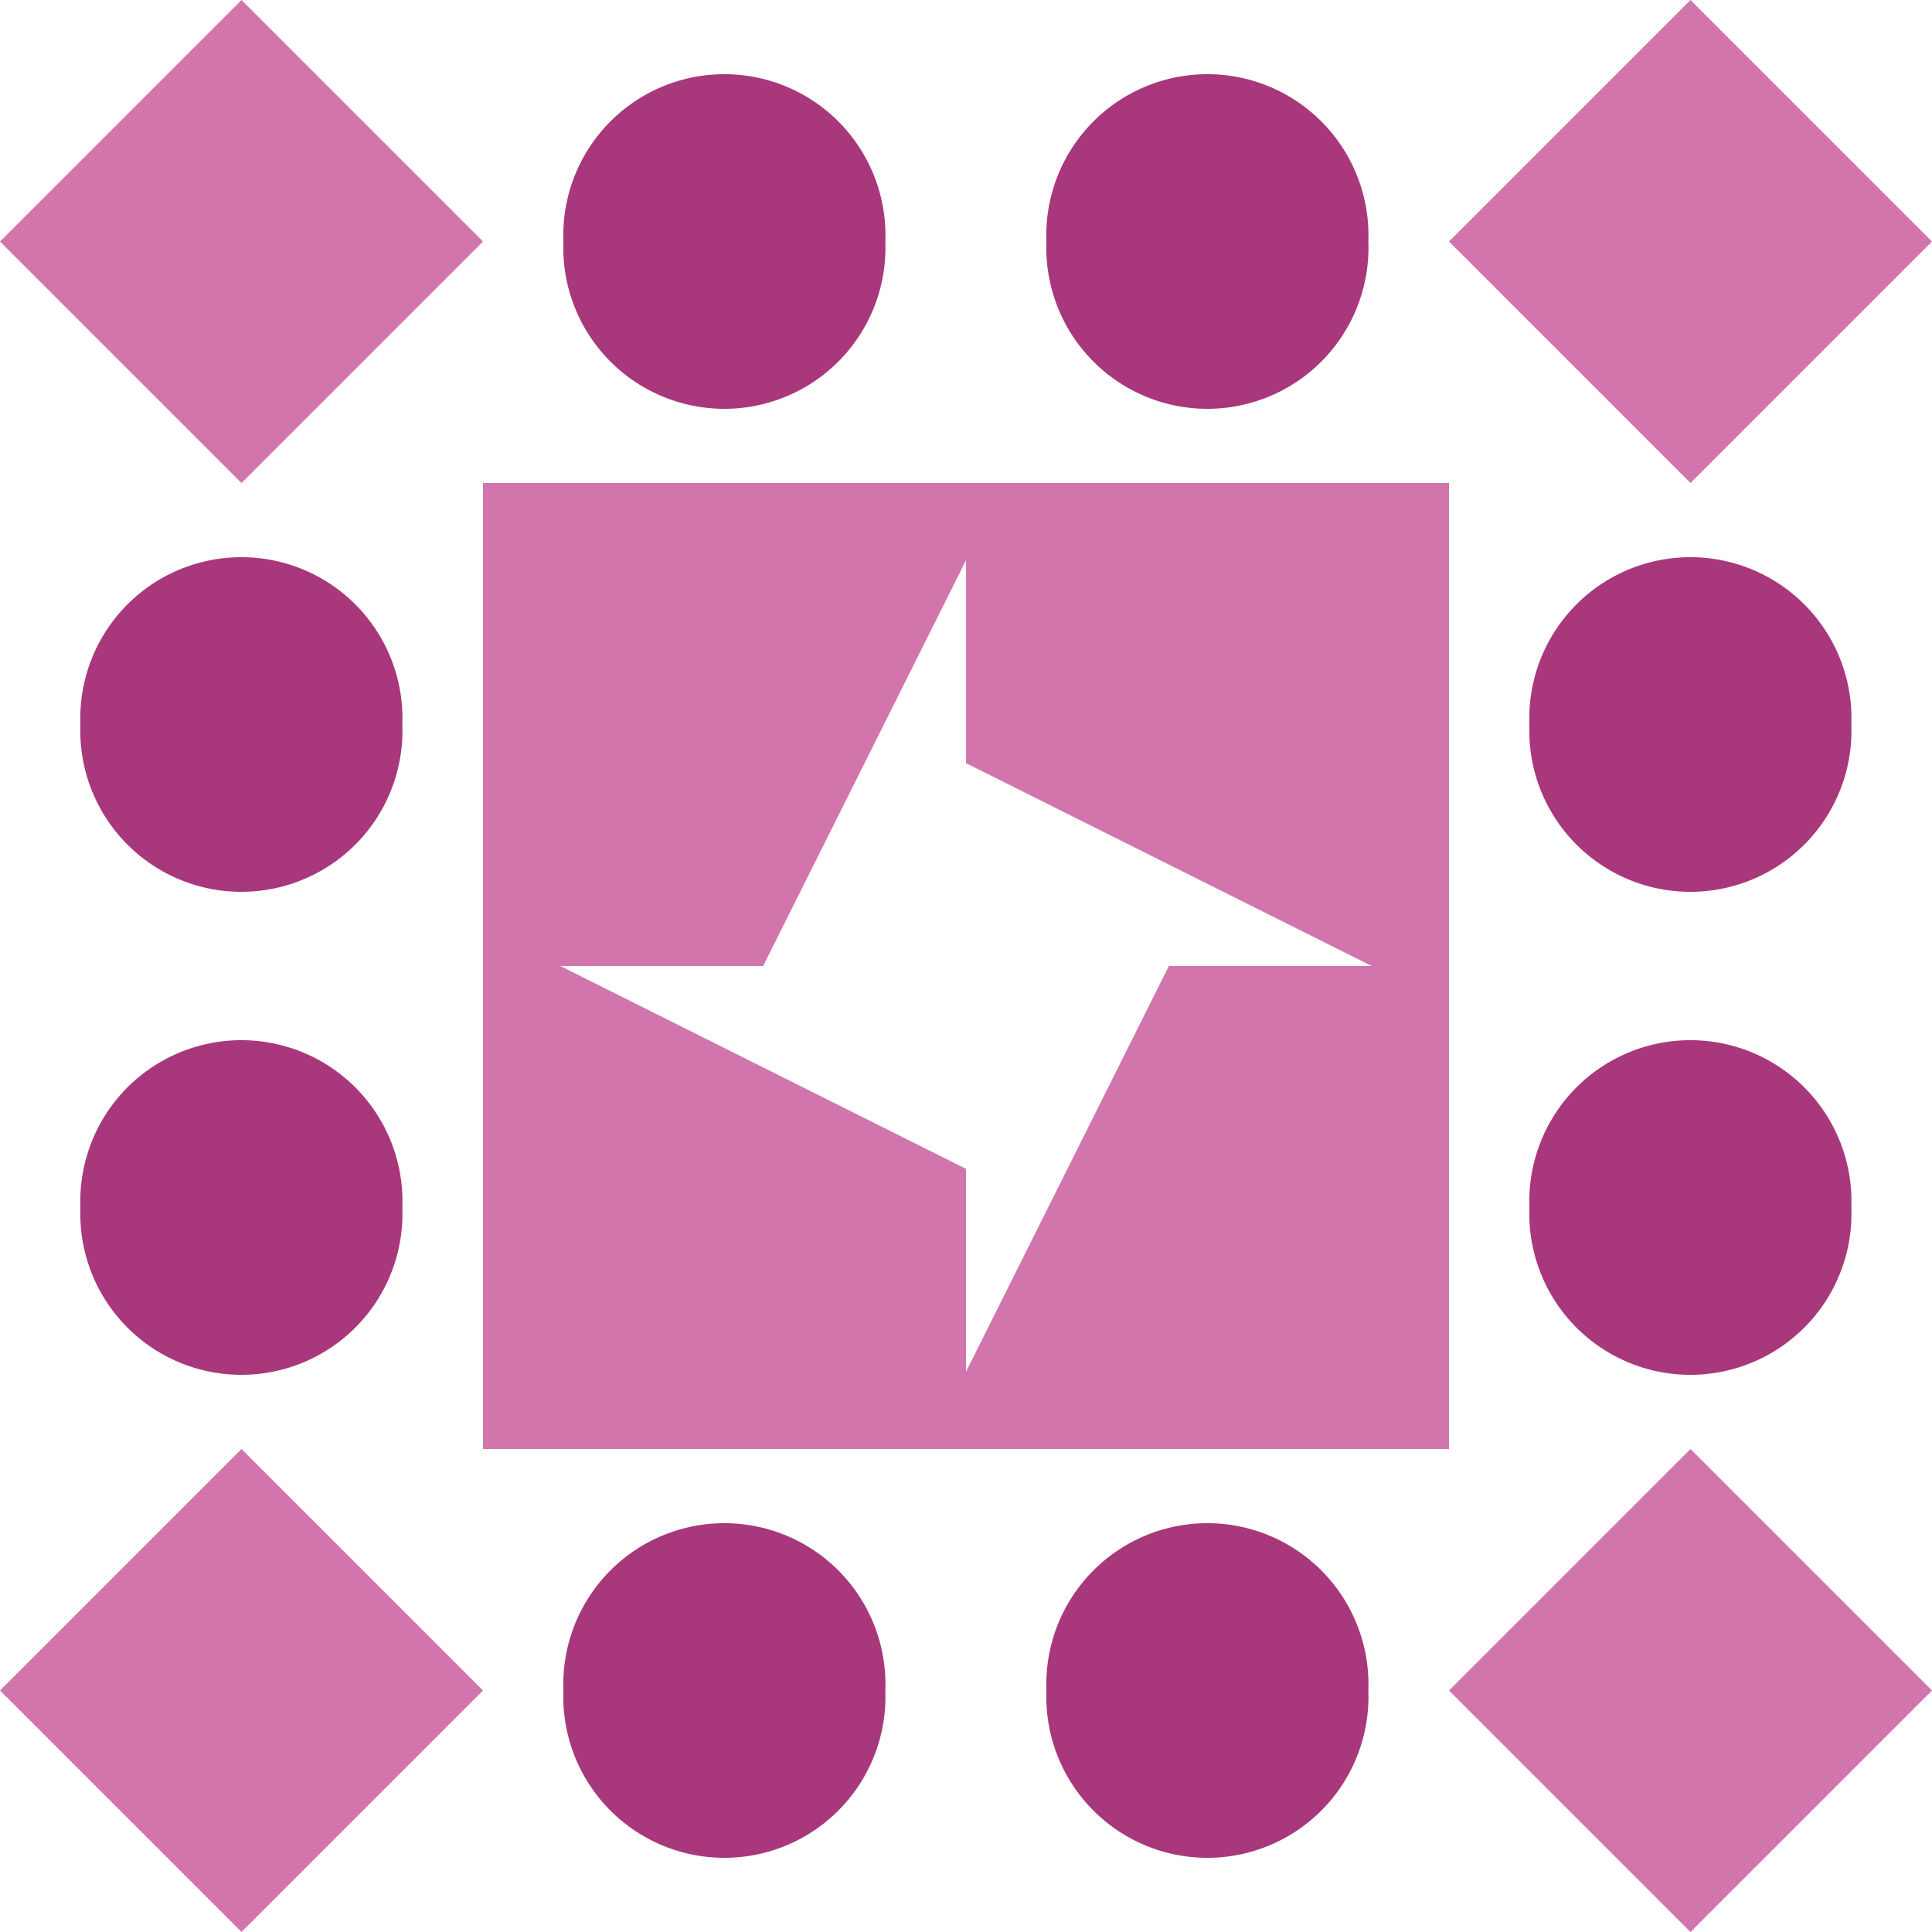 <svg xmlns="http://www.w3.org/2000/svg" width="80" height="80" viewBox="0 0 80 80" preserveAspectRatio="xMidYMid meet"><rect fill="#ffffff" fill-opacity="1.00" x="0" y="0" width="80" height="80"/><path fill="#a8387b" d="M23.33 10.00a6.67,6.67 0 1,1 13.33,0a6.67,6.67 0 1,1 -13.33,0M43.33 10.00a6.67,6.67 0 1,1 13.33,0a6.67,6.67 0 1,1 -13.33,0M43.33 70.00a6.67,6.67 0 1,1 13.33,0a6.67,6.67 0 1,1 -13.33,0M23.33 70.00a6.67,6.67 0 1,1 13.33,0a6.67,6.67 0 1,1 -13.33,0M3.33 30.00a6.67,6.67 0 1,1 13.33,0a6.67,6.67 0 1,1 -13.33,0M63.33 30.00a6.67,6.67 0 1,1 13.33,0a6.67,6.67 0 1,1 -13.33,0M63.33 50.00a6.67,6.67 0 1,1 13.33,0a6.67,6.67 0 1,1 -13.33,0M3.33 50.00a6.67,6.67 0 1,1 13.33,0a6.67,6.67 0 1,1 -13.33,0"/><path fill="#d175ac" d="M20.00 10.00L10.00 20.00L0.00 10.00L10.00 0.00ZM70.00 20.00L60.00 10.00L70.00 0.00L80.00 10.00ZM60.00 70.00L70.00 60.00L80.00 70.00L70.00 80.00ZM10.00 60.00L20.00 70.00L10.00 80.00L0.00 70.00ZM20.00 20.00L40.00 20.00L40.00 23.20L31.60 40.00L20.00 40.00ZM60.00 20.00L60.00 40.00L56.80 40.00L40.00 31.60L40.00 20.00ZM60.00 60.00L40.00 60.00L40.00 56.80L48.40 40.00L60.00 40.00ZM20.00 60.00L20.00 40.00L23.20 40.00L40.00 48.40L40.00 60.00Z"/></svg>